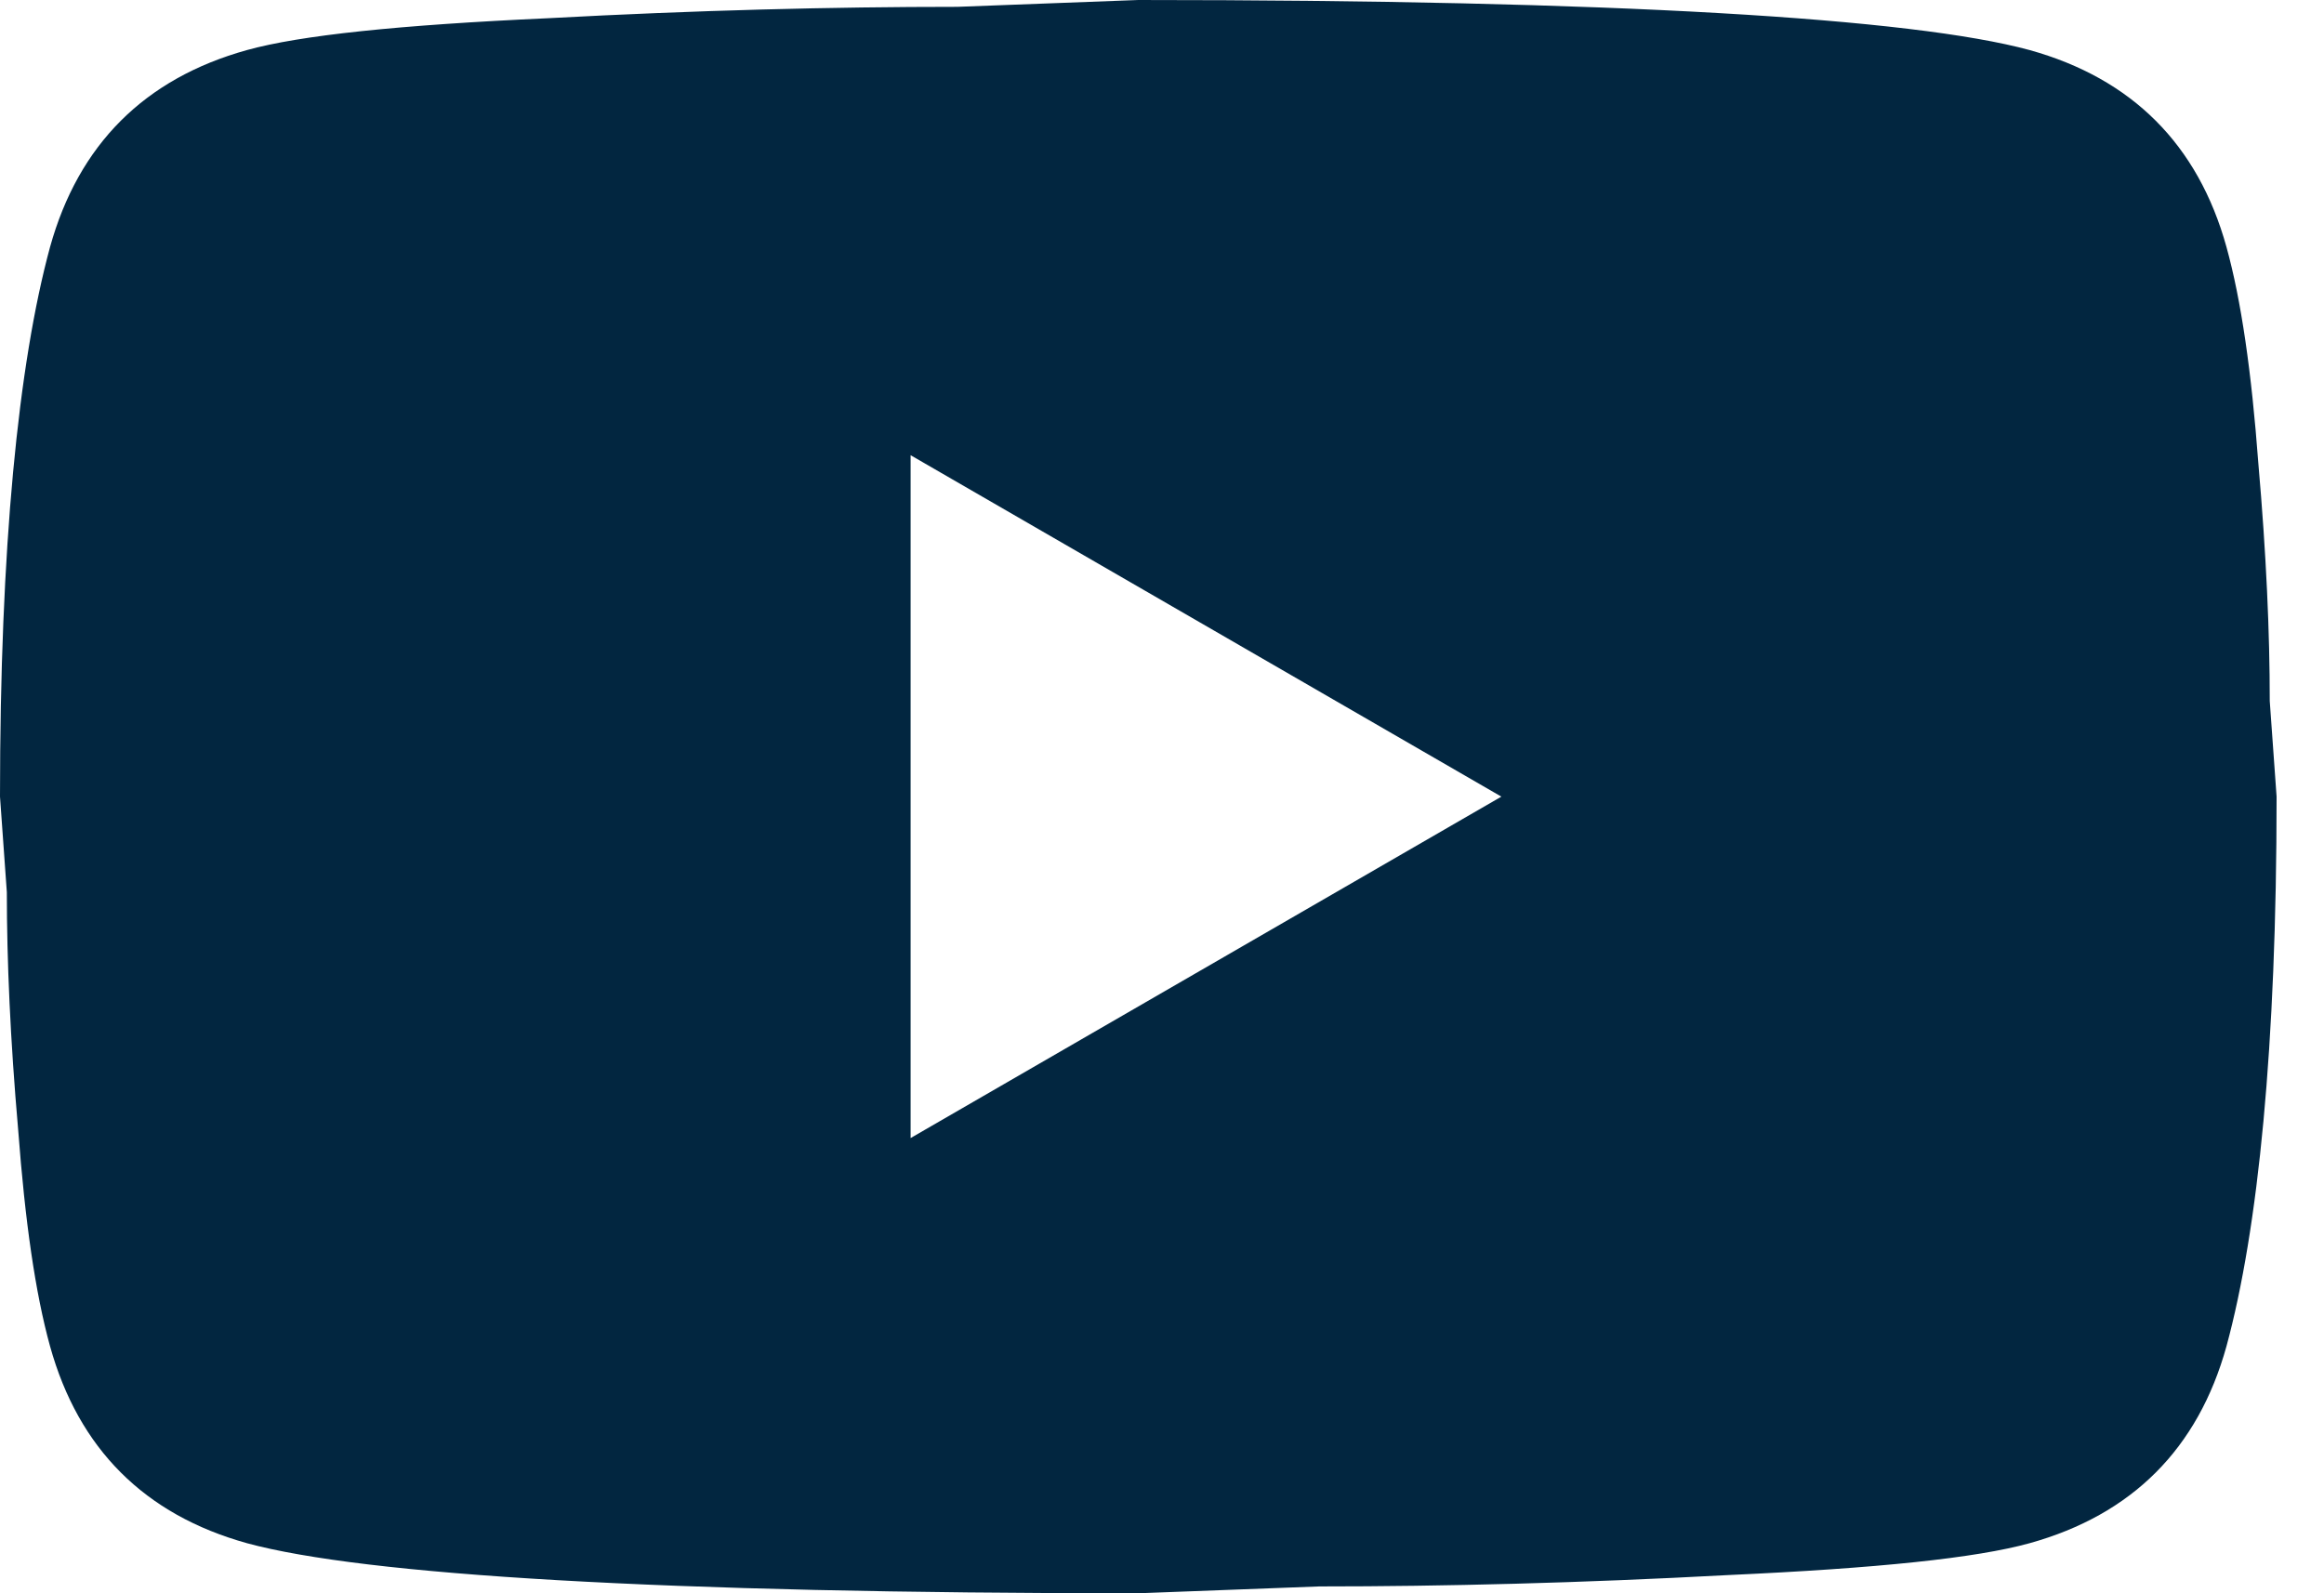 <svg width="35" height="24" viewBox="0 0 35 24" fill="none" xmlns="http://www.w3.org/2000/svg">
<path d="M13.714 17.143L22.611 12L13.714 6.857V17.143ZM33.531 3.72C33.754 4.526 33.909 5.606 34.011 6.977C34.131 8.349 34.183 9.531 34.183 10.56L34.286 12C34.286 15.754 34.011 18.514 33.531 20.28C33.103 21.823 32.109 22.817 30.566 23.246C29.76 23.469 28.286 23.623 26.023 23.726C23.794 23.846 21.754 23.897 19.869 23.897L17.143 24C9.96 24 5.486 23.726 3.72 23.246C2.177 22.817 1.183 21.823 0.754 20.28C0.531 19.474 0.377 18.394 0.274 17.023C0.154 15.651 0.103 14.469 0.103 13.44L0 12C0 8.246 0.274 5.486 0.754 3.72C1.183 2.177 2.177 1.183 3.72 0.754C4.526 0.531 6 0.377 8.263 0.274C10.491 0.154 12.531 0.103 14.417 0.103L17.143 0C24.326 0 28.8 0.274 30.566 0.754C32.109 1.183 33.103 2.177 33.531 3.72Z" fill="#022640"/>
</svg>
